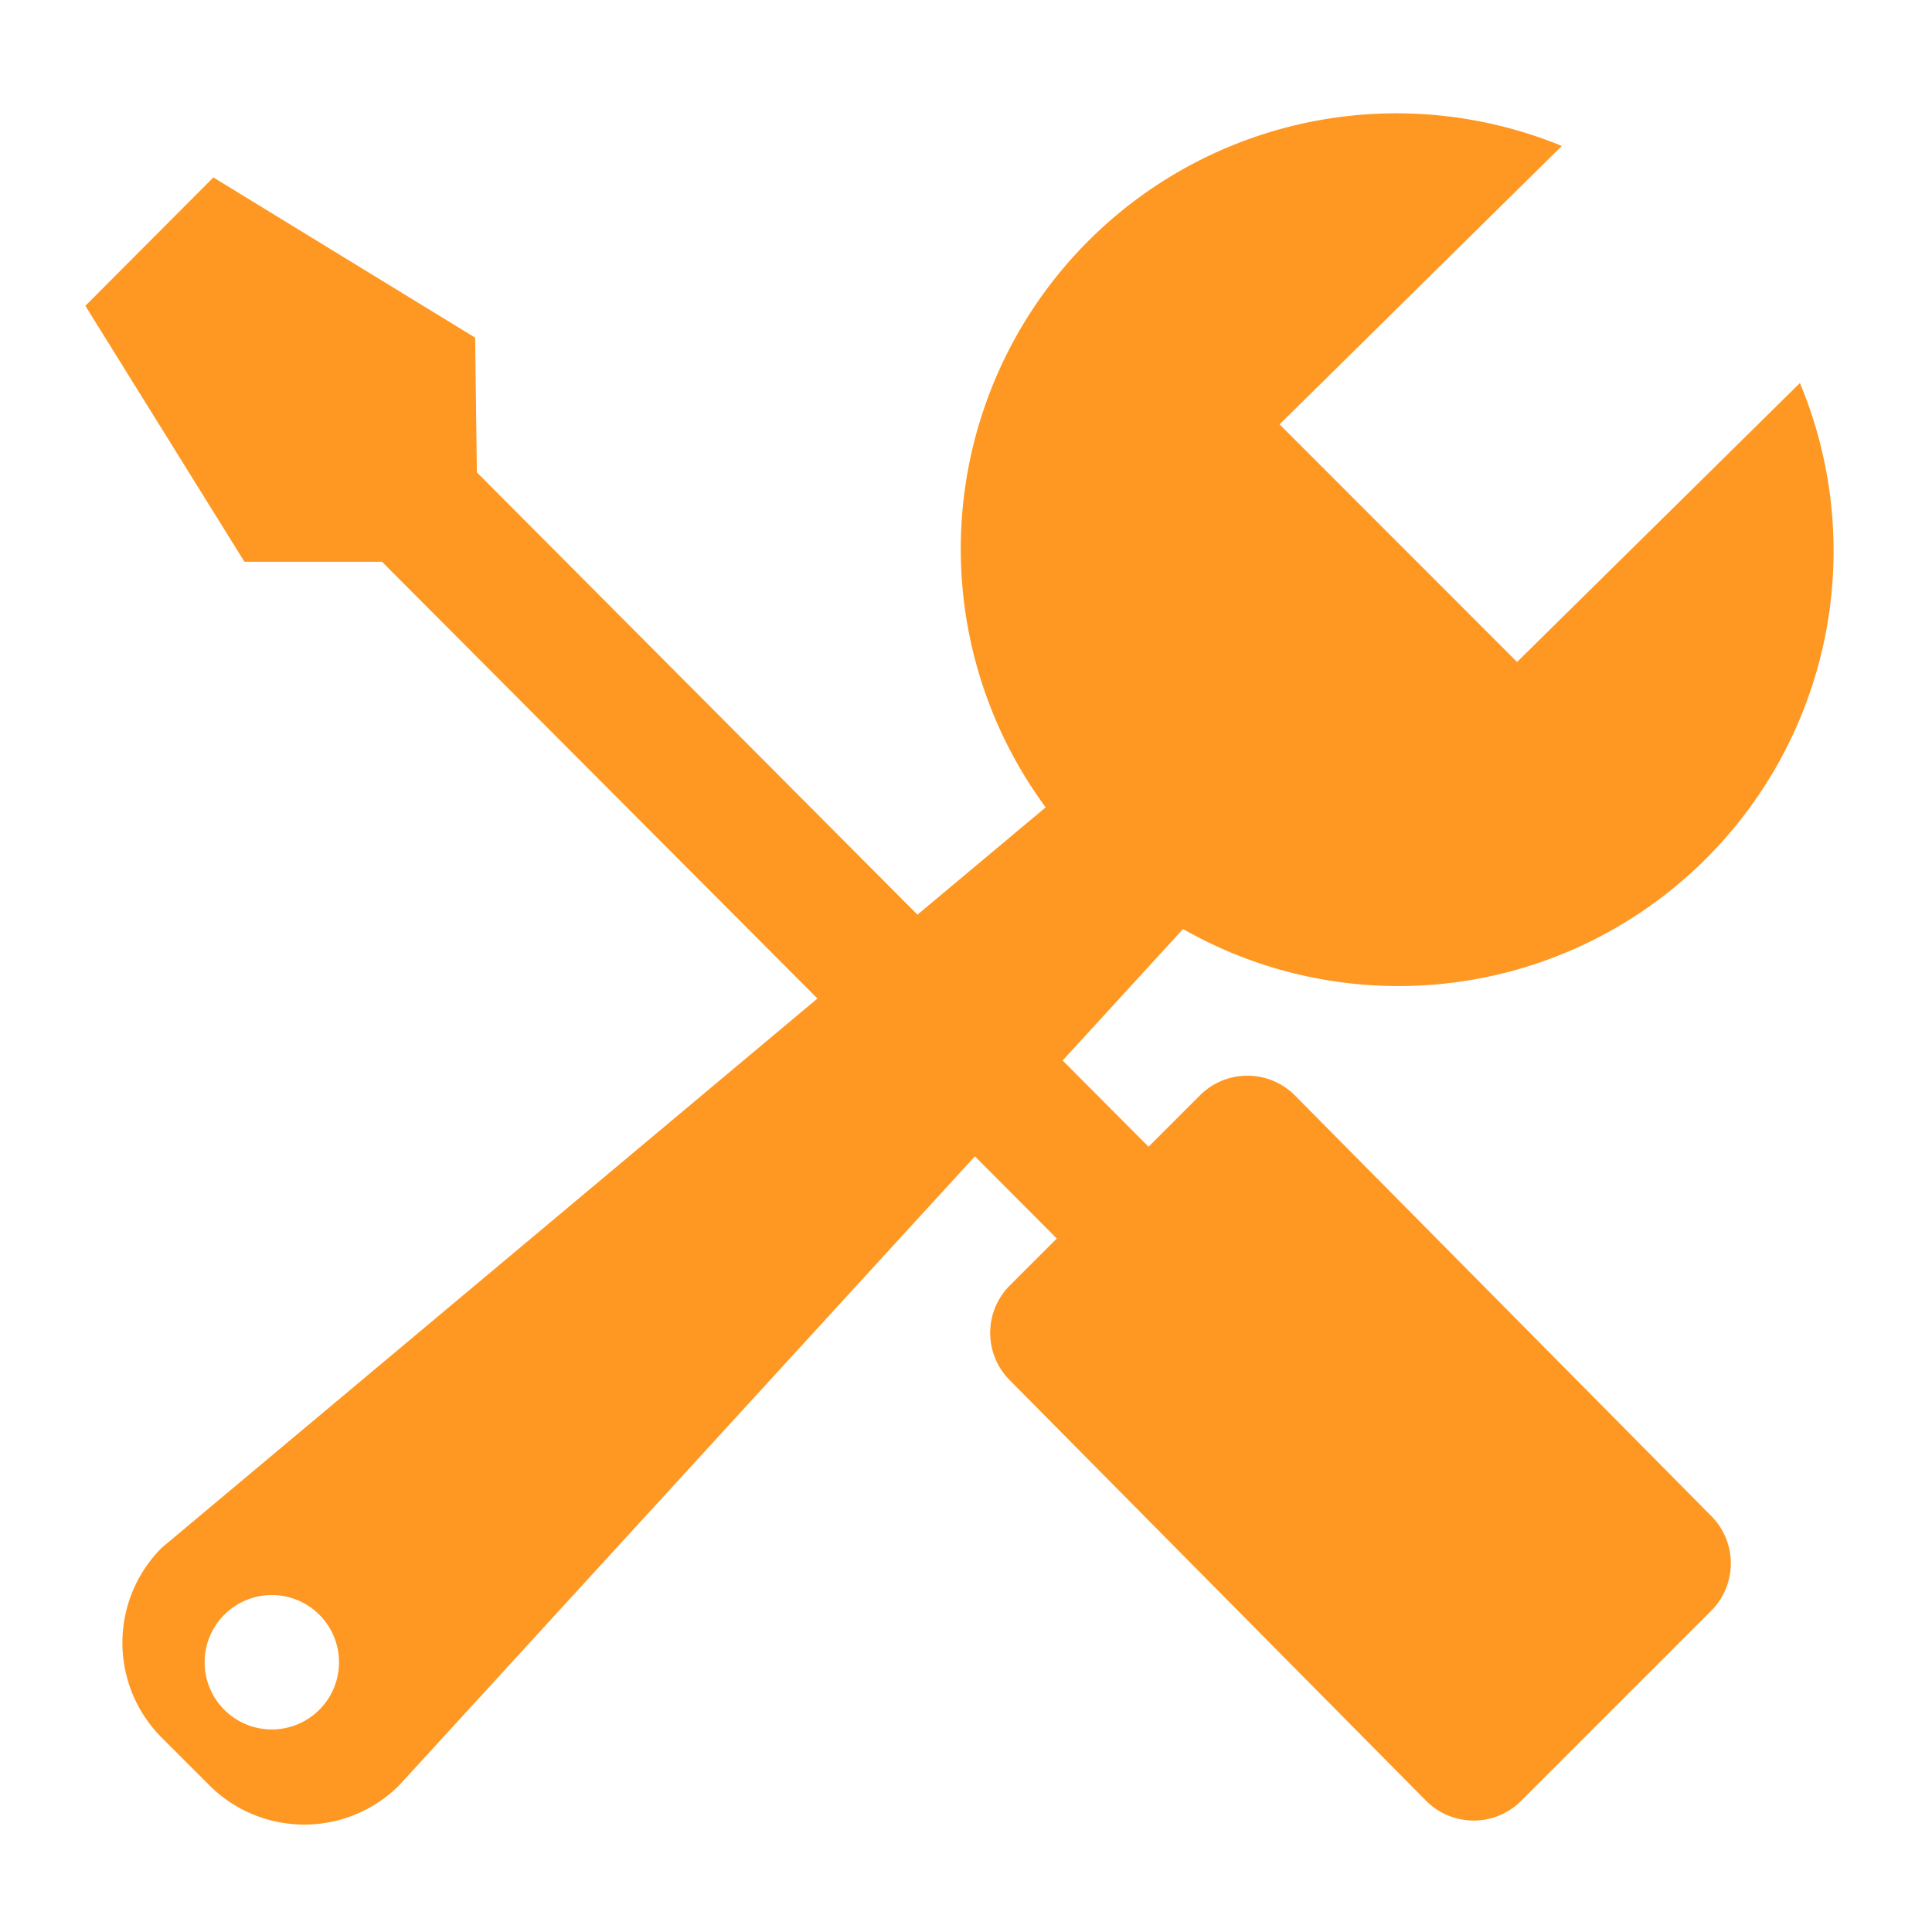 <svg id="_68px_ITI" data-name="68px_ITI" xmlns="http://www.w3.org/2000/svg" width="68" height="68" viewBox="0 0 68 68">
  <path id="tools-svgrepo-com" d="M63.079,13.48A15.317,15.317,0,0,1,41.368,32.7l-4.237,4.627,3.023,3.035,1.807-1.807a2.361,2.361,0,0,1,3.343,0l14.651,14.8a2.361,2.361,0,0,1,0,3.343l-6.687,6.687a2.361,2.361,0,0,1-3.343,0l-14.651-14.8a2.361,2.361,0,0,1,0-3.343l1.65-1.65L34.042,40.7,13.782,62.835a4.727,4.727,0,0,1-6.687,0L5.423,61.163a4.727,4.727,0,0,1,0-6.687L28.5,35.145,13.175,19.774l-4.842,0-5.6-9.009L7.239,6.246l9.214,5.639.06,4.741L32.021,32.194l4.512-3.777A15.333,15.333,0,0,1,54.7,5.138l-9.934,9.8L53.125,23.3l9.953-9.816ZM10.968,56.834a2.365,2.365,0,1,0,0,3.346A2.365,2.365,0,0,0,10.968,56.834Z" transform="translate(0.271 -0.001)" fill="#ff9822"/>
  <rect id="Rectangle_3554" data-name="Rectangle 3554" width="68" height="68" fill="none" opacity="0.56"/>
</svg>
